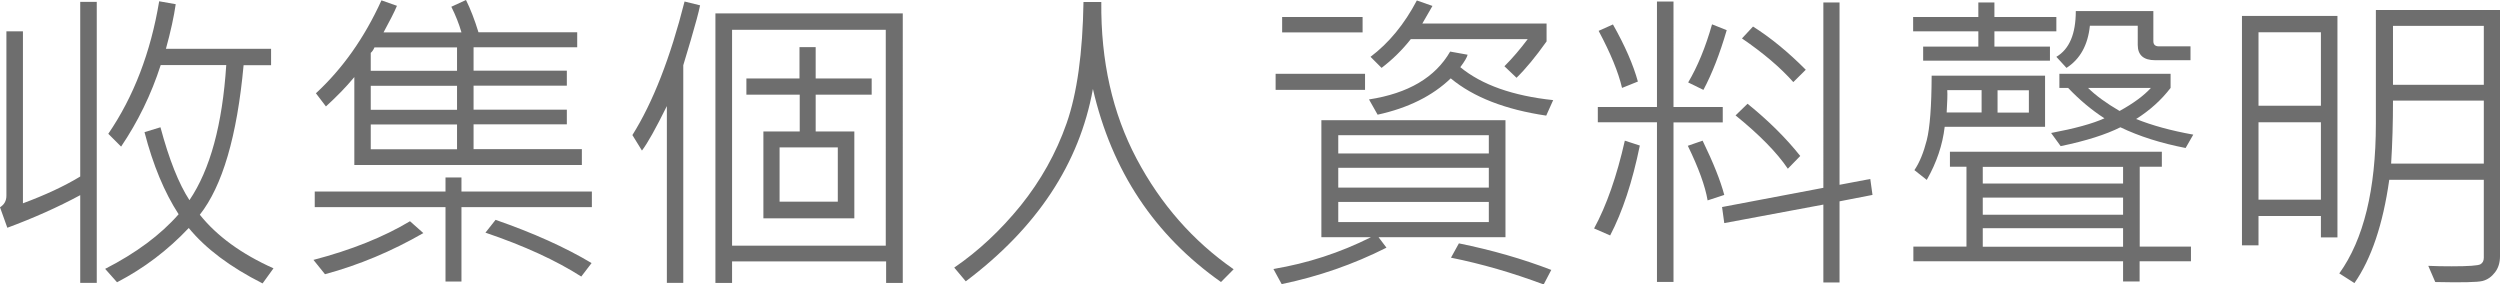 <?xml version="1.0" encoding="UTF-8"?><svg id="_層_2" xmlns="http://www.w3.org/2000/svg" viewBox="0 0 214.7 24.43"><defs><style>.cls-1{fill:#6e6e6e;}</style></defs><g id="Layer_1"><path class="cls-1" d="M8.31,24.29h-1.42v-7.53c-1.93,1.04-4.02,1.97-6.26,2.8l-.63-1.76c.37-.23,.55-.56,.55-.99V2.69H1.97v14.77c1.91-.71,3.55-1.47,4.92-2.3V.16h1.42V24.29Zm15.18-1.25l-.94,1.3c-2.79-1.41-4.9-3-6.34-4.76-1.8,1.91-3.86,3.47-6.16,4.66l-1.02-1.15c2.64-1.35,4.75-2.91,6.31-4.69-1.22-1.88-2.2-4.23-2.93-7.05l1.37-.42c.74,2.76,1.57,4.85,2.49,6.26,1.78-2.63,2.83-6.49,3.16-11.6h-5.63c-.81,2.52-1.95,4.85-3.4,7l-1.1-1.1C11.48,8.3,12.94,4.5,13.67,.11l1.42,.25c-.15,1.06-.43,2.34-.84,3.83h9.03v1.41h-2.36c-.56,6.1-1.82,10.38-3.76,12.84,1.47,1.84,3.59,3.38,6.34,4.61Z"/><path class="cls-1" d="M36.37,20.01c-2.73,1.57-5.54,2.75-8.46,3.54l-.99-1.23c3.25-.85,6.02-1.96,8.29-3.32l1.15,1.02Zm14.46-2.22h-11.2v6.39h-1.37v-6.39h-11.23v-1.34h11.23v-1.21h1.37v1.21h11.2v1.34Zm-.86-3.62H30.43V6.62c-.73,.88-1.55,1.71-2.44,2.52l-.86-1.13C29.42,5.9,31.3,3.24,32.76,.03l1.33,.47c-.23,.55-.62,1.3-1.15,2.28h6.69c-.21-.73-.5-1.46-.87-2.2l1.26-.58c.38,.77,.74,1.69,1.07,2.77h8.48v1.29h-8.9v2.01h8.01v1.29h-8.01v2.06h8.01v1.26h-8.01v2.13h9.3v1.35Zm-10.72-8.09v-2.01h-7.09c-.09,.21-.2,.37-.32,.47v1.54h7.41Zm0,3.35v-2.06h-7.41v2.06h7.41Zm0,3.39v-2.13h-7.41v2.13h7.41Zm11.55,9.78l-.88,1.15c-2.16-1.38-4.9-2.64-8.23-3.77l.87-1.1c3.25,1.13,6,2.37,8.24,3.71Z"/><path class="cls-1" d="M60.12,.47c-.11,.56-.38,1.56-.8,2.99l-.64,2.14V24.29h-1.41V9.11c-.96,1.94-1.67,3.21-2.14,3.82l-.82-1.33c1.77-2.82,3.26-6.65,4.48-11.47l1.34,.33Zm17.41,23.83h-1.43v-1.85h-13.23v1.85h-1.43V1.15h16.09V24.29Zm-1.46-3.19V2.56h-13.2V21.1h13.2Zm-1.21-12.98h-4.81v3.16h3.32v7.46h-7.81v-7.46h3.12v-3.16h-4.58v-1.39h4.56v-2.69h1.39v2.69h4.81v1.39Zm-2.91,9.19v-4.66h-5v4.66h5Z"/><path class="cls-1" d="M105.93,23.14l-1.07,1.08c-5.71-4.02-9.38-9.54-11-16.58-1.16,6.41-4.8,11.92-10.92,16.52l-.99-1.18c2.08-1.42,3.98-3.2,5.71-5.33,1.72-2.14,3.04-4.49,3.94-7.06,.9-2.57,1.38-6.04,1.45-10.42h1.53c-.05,5.07,.96,9.55,3.03,13.46s4.85,7.07,8.33,9.49Z"/><path class="cls-1" d="M129.28,20.37h-10.89l.68,.9c-2.83,1.43-5.83,2.47-9,3.13l-.71-1.3c2.94-.49,5.73-1.4,8.38-2.73h-4.26V10.32h15.81v10.05Zm-12.05-12.65h-7.68v-1.38h7.68v1.38Zm-.21-4.94h-6.91V1.46h6.91v1.31Zm10.84,10.4v-1.57h-12.93v1.57h12.93Zm0,2.93v-1.7h-12.93v1.7h12.93Zm0,2.96v-1.73h-12.93v1.73h12.93Zm5.53-10.48l-.6,1.34c-3.51-.52-6.25-1.58-8.2-3.2-1.57,1.51-3.67,2.55-6.28,3.12l-.74-1.31c3.37-.52,5.69-1.89,6.97-4.11l1.5,.27c-.05,.22-.26,.58-.63,1.07,1.85,1.52,4.51,2.46,7.99,2.83Zm-.58-5.02c-.93,1.31-1.79,2.35-2.57,3.11l-1.04-.99c.71-.71,1.37-1.49,2-2.33h-10.04c-.74,.94-1.58,1.76-2.51,2.47l-.95-.95c1.57-1.18,2.9-2.79,3.98-4.84l1.34,.47-.87,1.51h10.67v1.55Zm.42,19.6l-.66,1.26c-2.67-1-5.32-1.77-7.96-2.3l.68-1.23c2.85,.58,5.49,1.34,7.93,2.28Z"/><path class="cls-1" d="M140.83,12.49c-.64,3.13-1.49,5.7-2.55,7.73l-1.38-.6c1.07-1.97,1.95-4.49,2.64-7.54l1.29,.42Zm7.12-1.98h-4.23v13.7h-1.42V10.5h-5.08v-1.31h5.08V.13h1.42V9.19h4.23v1.31Zm-7.28-3.51l-1.37,.55c-.31-1.34-.98-2.97-2.01-4.9l1.23-.55c1.04,1.84,1.75,3.48,2.14,4.9Zm7.41,9.74l-1.43,.47c-.21-1.24-.78-2.8-1.7-4.69l1.27-.44c.92,1.89,1.54,3.45,1.86,4.66Zm.21-14.15c-.59,2.03-1.26,3.74-2,5.13l-1.31-.64c.8-1.35,1.49-3.01,2.05-4.99l1.26,.5Zm12.52,14.15l-2.83,.55v6.97h-1.39v-6.69l-8.51,1.59-.19-1.38,8.7-1.65V.21h1.39V15.87l2.64-.5,.19,1.37Zm-6.2-3.35l-1.07,1.1c-.93-1.38-2.43-2.91-4.49-4.58l1.03-1c1.78,1.44,3.29,2.93,4.53,4.49Zm.47-7.4l-1.07,1.06c-1.11-1.25-2.58-2.5-4.41-3.75l.95-1.02c1.52,.96,3.03,2.2,4.53,3.71Z"/><path class="cls-1" d="M176.6,2.69h-5.32v1.31h4.77v1.21h-10.89v-1.21h4.74v-1.31h-5.6V1.46h5.6V.21h1.38V1.46h5.32v1.23Zm11.55,19.75h-4.4v1.73h-1.42v-1.73h-18.01v-1.26h4.56v-6.86h-1.42v-1.29h18.2v1.29h-1.9v6.86h4.4v1.26Zm-12.52-11.55h-8.62c-.18,1.55-.69,3.07-1.54,4.56l-1.06-.84c.44-.65,.79-1.51,1.06-2.57,.27-1.06,.41-2.91,.42-5.54h9.74v4.39Zm-5.45-1.23v-1.92h-2.95c.03,.38,0,1.02-.05,1.92h3Zm12.15,6.1v-1.43h-12.05v1.43h12.05Zm0,2.68v-1.47h-12.05v1.47h12.05Zm0,2.75v-1.59h-12.05v1.59h12.05Zm-8.09-11.52v-1.92h-2.69v1.92h2.69Zm14.12,1.89l-.66,1.15c-2.11-.41-3.98-1-5.6-1.78-1.24,.62-2.95,1.17-5.13,1.62l-.82-1.13c2.03-.38,3.56-.8,4.58-1.26-1.1-.71-2.14-1.58-3.12-2.61h-.75v-1.21h9.55v1.21c-.79,1.03-1.77,1.92-2.96,2.67,1.37,.55,3,1,4.9,1.34Zm-.24-6.39h-3.04c-.99,0-1.49-.44-1.49-1.31v-1.65h-4.11c-.17,1.66-.84,2.87-2.01,3.62l-.87-.95c1.12-.66,1.67-1.97,1.67-3.93h6.66V3.54c0,.29,.16,.44,.47,.44h2.72v1.18Zm-3.4,2.38h-5.4c.66,.65,1.56,1.31,2.71,1.98,1.18-.65,2.08-1.31,2.69-1.98Z"/><path class="cls-1" d="M200.74,20.39h-1.42v-1.84h-5.36v2.52h-1.42V1.37h8.2V20.39Zm-1.42-11.31V2.77h-5.36v6.31h5.36Zm0,8.07v-6.65h-5.36v6.65h5.36Zm15.38,4.86c0,.54-.14,1-.43,1.38-.29,.38-.64,.63-1.07,.74-.43,.11-1.78,.14-4.06,.09l-.6-1.39c.62,.03,1.29,.04,2.02,.04,1.43,0,2.25-.06,2.45-.17,.2-.11,.3-.3,.3-.56v-6.7h-8.12c-.54,3.83-1.54,6.79-2.99,8.87l-1.3-.83c2.09-2.91,3.14-7.2,3.14-12.86V.86h10.67V22.02Zm-1.39-7.96v-5.41h-7.8c0,1.85-.05,3.65-.16,5.41h7.96Zm0-6.78V2.22h-7.8V7.28h7.8Z"/></g></svg>